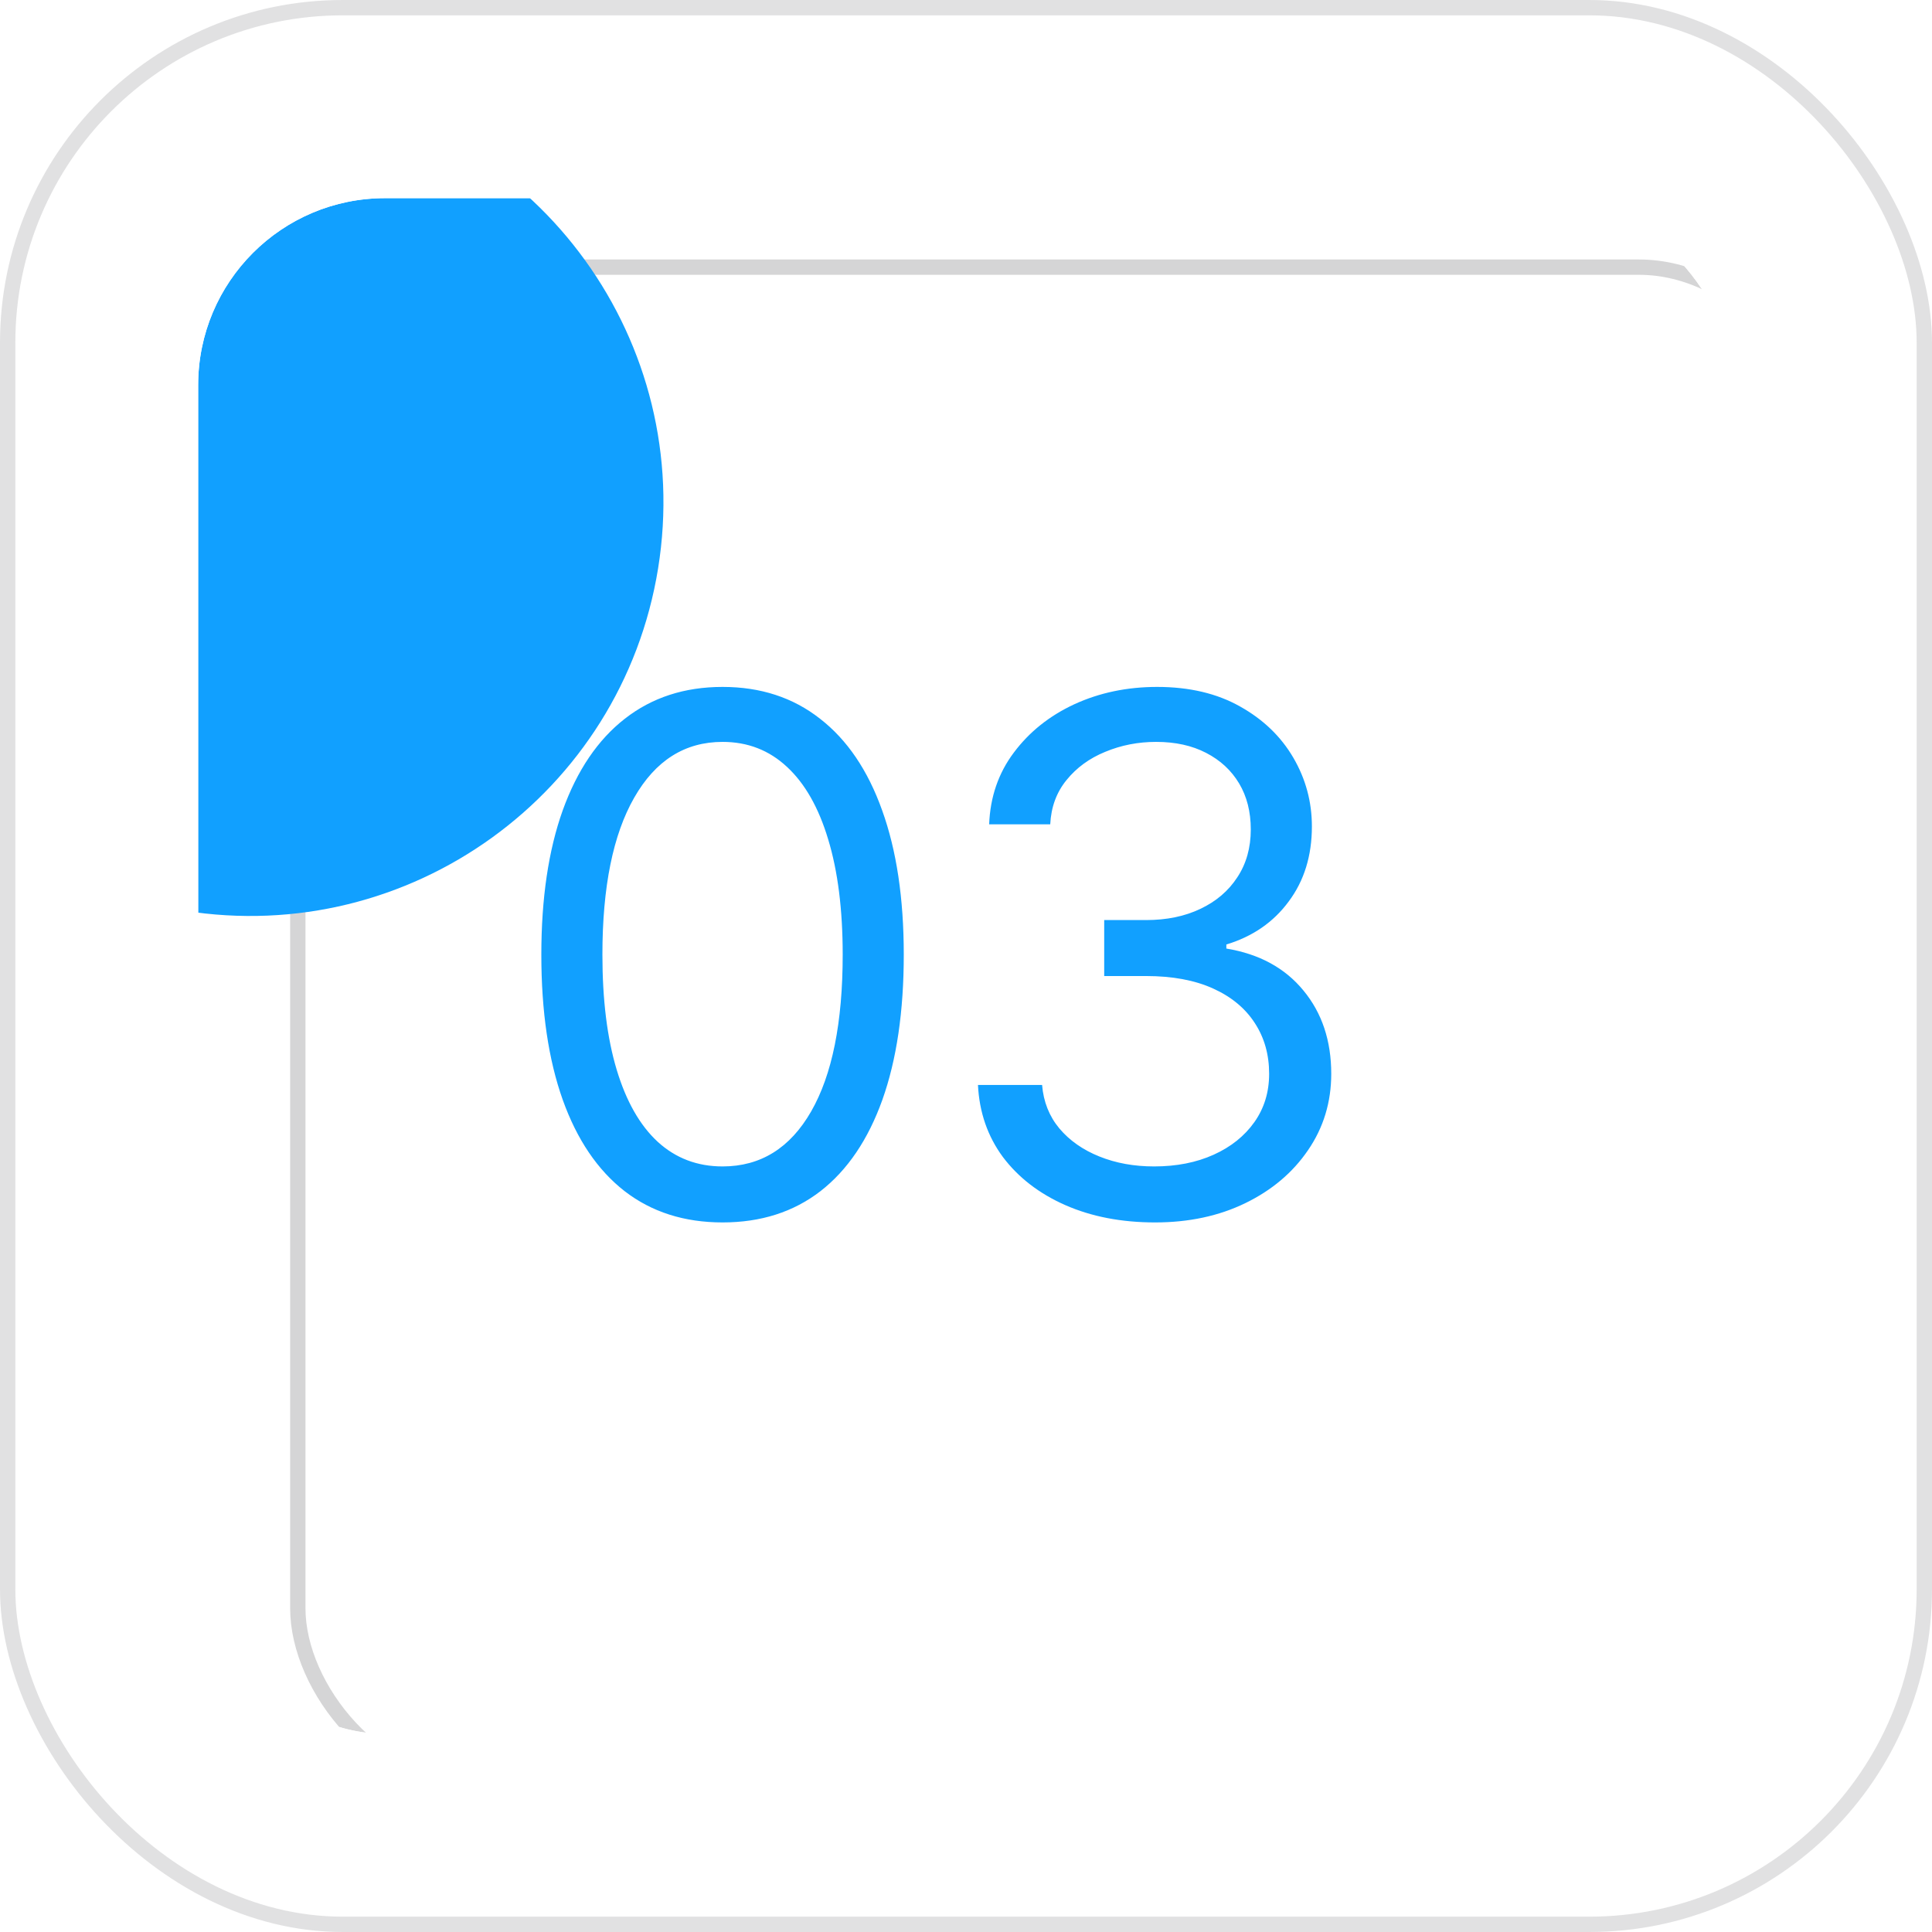 <svg width="62" height="62" viewBox="0 0 62 62" fill="none" xmlns="http://www.w3.org/2000/svg">
<rect width="62" height="62" rx="11" fill="white"/>
<rect x="0.246" y="0.246" width="61.508" height="61.508" rx="10.754" stroke="#D5D5D6" stroke-opacity="0.7" stroke-width="0.492"/>
<g clip-path="url(#clip0_3323_66)">
<g filter="url(#filter0_d_3323_66)">
<rect x="6.359" y="6.359" width="49.282" height="49.282" rx="6" fill="white"/>
<rect x="6.605" y="6.605" width="48.79" height="48.79" rx="5.754" stroke="#D5D5D6" stroke-width="0.492"/>
</g>
<g filter="url(#filter1_f_3323_66)">
<path d="M-16.883 12.099C-15.713 4.864 -8.901 -0.053 -1.666 1.117L10.136 3.024C17.371 4.193 22.288 11.006 21.119 18.241C19.95 25.475 13.137 30.392 5.902 29.223L-5.9 27.316C-13.135 26.147 -18.052 19.334 -16.883 12.099Z" fill="#11A0FF"/>
</g>
<g filter="url(#filter2_f_3323_66)">
<path d="M73.117 32.099C74.287 24.864 81.099 19.947 88.334 21.116L100.136 23.024C107.371 24.193 112.288 31.006 111.119 38.24C109.95 45.475 103.137 50.392 95.902 49.223L84.1 47.316C76.865 46.147 71.948 39.334 73.117 32.099Z" fill="#11A0FF"/>
</g>
<path d="M23.188 39.229C21.957 39.229 20.909 38.894 20.043 38.224C19.177 37.549 18.516 36.572 18.058 35.292C17.601 34.007 17.372 32.455 17.372 30.636C17.372 28.829 17.601 27.285 18.058 26.005C18.521 24.72 19.185 23.74 20.051 23.065C20.922 22.384 21.968 22.044 23.188 22.044C24.407 22.044 25.45 22.384 26.316 23.065C27.187 23.74 27.851 24.72 28.309 26.005C28.771 27.285 29.003 28.829 29.003 30.636C29.003 32.455 28.774 34.007 28.317 35.292C27.859 36.572 27.198 37.549 26.332 38.224C25.466 38.894 24.418 39.229 23.188 39.229ZM23.188 37.432C24.407 37.432 25.355 36.844 26.03 35.668C26.705 34.492 27.043 32.814 27.043 30.636C27.043 29.188 26.887 27.955 26.577 26.936C26.272 25.918 25.831 25.142 25.254 24.609C24.682 24.075 23.993 23.808 23.188 23.808C21.979 23.808 21.034 24.404 20.353 25.597C19.673 26.784 19.332 28.464 19.332 30.636C19.332 32.085 19.485 33.315 19.79 34.328C20.095 35.341 20.533 36.111 21.105 36.64C21.682 37.168 22.376 37.432 23.188 37.432ZM37.069 39.229C35.99 39.229 35.029 39.044 34.185 38.673C33.347 38.303 32.68 37.788 32.184 37.13C31.694 36.465 31.427 35.695 31.384 34.818H33.442C33.486 35.357 33.671 35.823 33.998 36.215C34.324 36.601 34.752 36.901 35.28 37.113C35.808 37.326 36.393 37.432 37.036 37.432C37.755 37.432 38.392 37.307 38.947 37.056C39.502 36.806 39.938 36.457 40.254 36.011C40.57 35.564 40.728 35.047 40.728 34.459C40.728 33.843 40.575 33.302 40.27 32.834C39.965 32.36 39.519 31.989 38.931 31.723C38.343 31.456 37.624 31.322 36.775 31.322H35.435V29.526H36.775C37.439 29.526 38.021 29.406 38.522 29.166C39.029 28.927 39.423 28.589 39.707 28.153C39.995 27.718 40.139 27.206 40.139 26.618C40.139 26.052 40.014 25.559 39.764 25.14C39.513 24.72 39.159 24.394 38.702 24.159C38.25 23.925 37.717 23.808 37.101 23.808C36.524 23.808 35.98 23.914 35.468 24.127C34.961 24.334 34.547 24.636 34.226 25.033C33.905 25.425 33.731 25.899 33.703 26.454H31.743C31.776 25.578 32.04 24.81 32.535 24.151C33.031 23.487 33.679 22.97 34.479 22.599C35.285 22.229 36.17 22.044 37.134 22.044C38.168 22.044 39.056 22.254 39.797 22.673C40.537 23.087 41.106 23.634 41.504 24.315C41.901 24.995 42.1 25.73 42.1 26.52C42.1 27.462 41.852 28.265 41.356 28.929C40.867 29.594 40.199 30.054 39.355 30.31V30.44C40.412 30.615 41.237 31.064 41.83 31.788C42.424 32.507 42.721 33.397 42.721 34.459C42.721 35.368 42.473 36.185 41.977 36.909C41.487 37.628 40.818 38.194 39.968 38.608C39.119 39.022 38.152 39.229 37.069 39.229Z" fill="#11A0FF"/>
</g>
<defs>
<filter id="filter0_d_3323_66" x="-2.695" y="-3.679" width="73.295" height="73.295" filterUnits="userSpaceOnUse" color-interpolation-filters="sRGB">
<feFlood flood-opacity="0" result="BackgroundImageFix"/>
<feColorMatrix in="SourceAlpha" type="matrix" values="0 0 0 0 0 0 0 0 0 0 0 0 0 0 0 0 0 0 127 0" result="hardAlpha"/>
<feOffset dx="2.952" dy="1.968"/>
<feGaussianBlur stdDeviation="6.003"/>
<feComposite in2="hardAlpha" operator="out"/>
<feColorMatrix type="matrix" values="0 0 0 0 0.792 0 0 0 0 0.717 0 0 0 0 1 0 0 0 1 0"/>
<feBlend mode="normal" in2="BackgroundImageFix" result="effect1_dropShadow_3323_66"/>
<feBlend mode="normal" in="SourceGraphic" in2="effect1_dropShadow_3323_66" result="shape"/>
</filter>
<filter id="filter1_f_3323_66" x="-69" y="-51.001" width="142.235" height="132.341" filterUnits="userSpaceOnUse" color-interpolation-filters="sRGB">
<feFlood flood-opacity="0" result="BackgroundImageFix"/>
<feBlend mode="normal" in="SourceGraphic" in2="BackgroundImageFix" result="shape"/>
<feGaussianBlur stdDeviation="25" result="effect1_foregroundBlur_3323_66"/>
</filter>
<filter id="filter2_f_3323_66" x="21" y="-31" width="142.235" height="132.341" filterUnits="userSpaceOnUse" color-interpolation-filters="sRGB">
<feFlood flood-opacity="0" result="BackgroundImageFix"/>
<feBlend mode="normal" in="SourceGraphic" in2="BackgroundImageFix" result="shape"/>
<feGaussianBlur stdDeviation="25" result="effect1_foregroundBlur_3323_66"/>
</filter>
<clipPath id="clip0_3323_66">
<rect x="6.359" y="6.359" width="49.282" height="49.282" rx="6" fill="white"/>
</clipPath>
</defs>
</svg>
